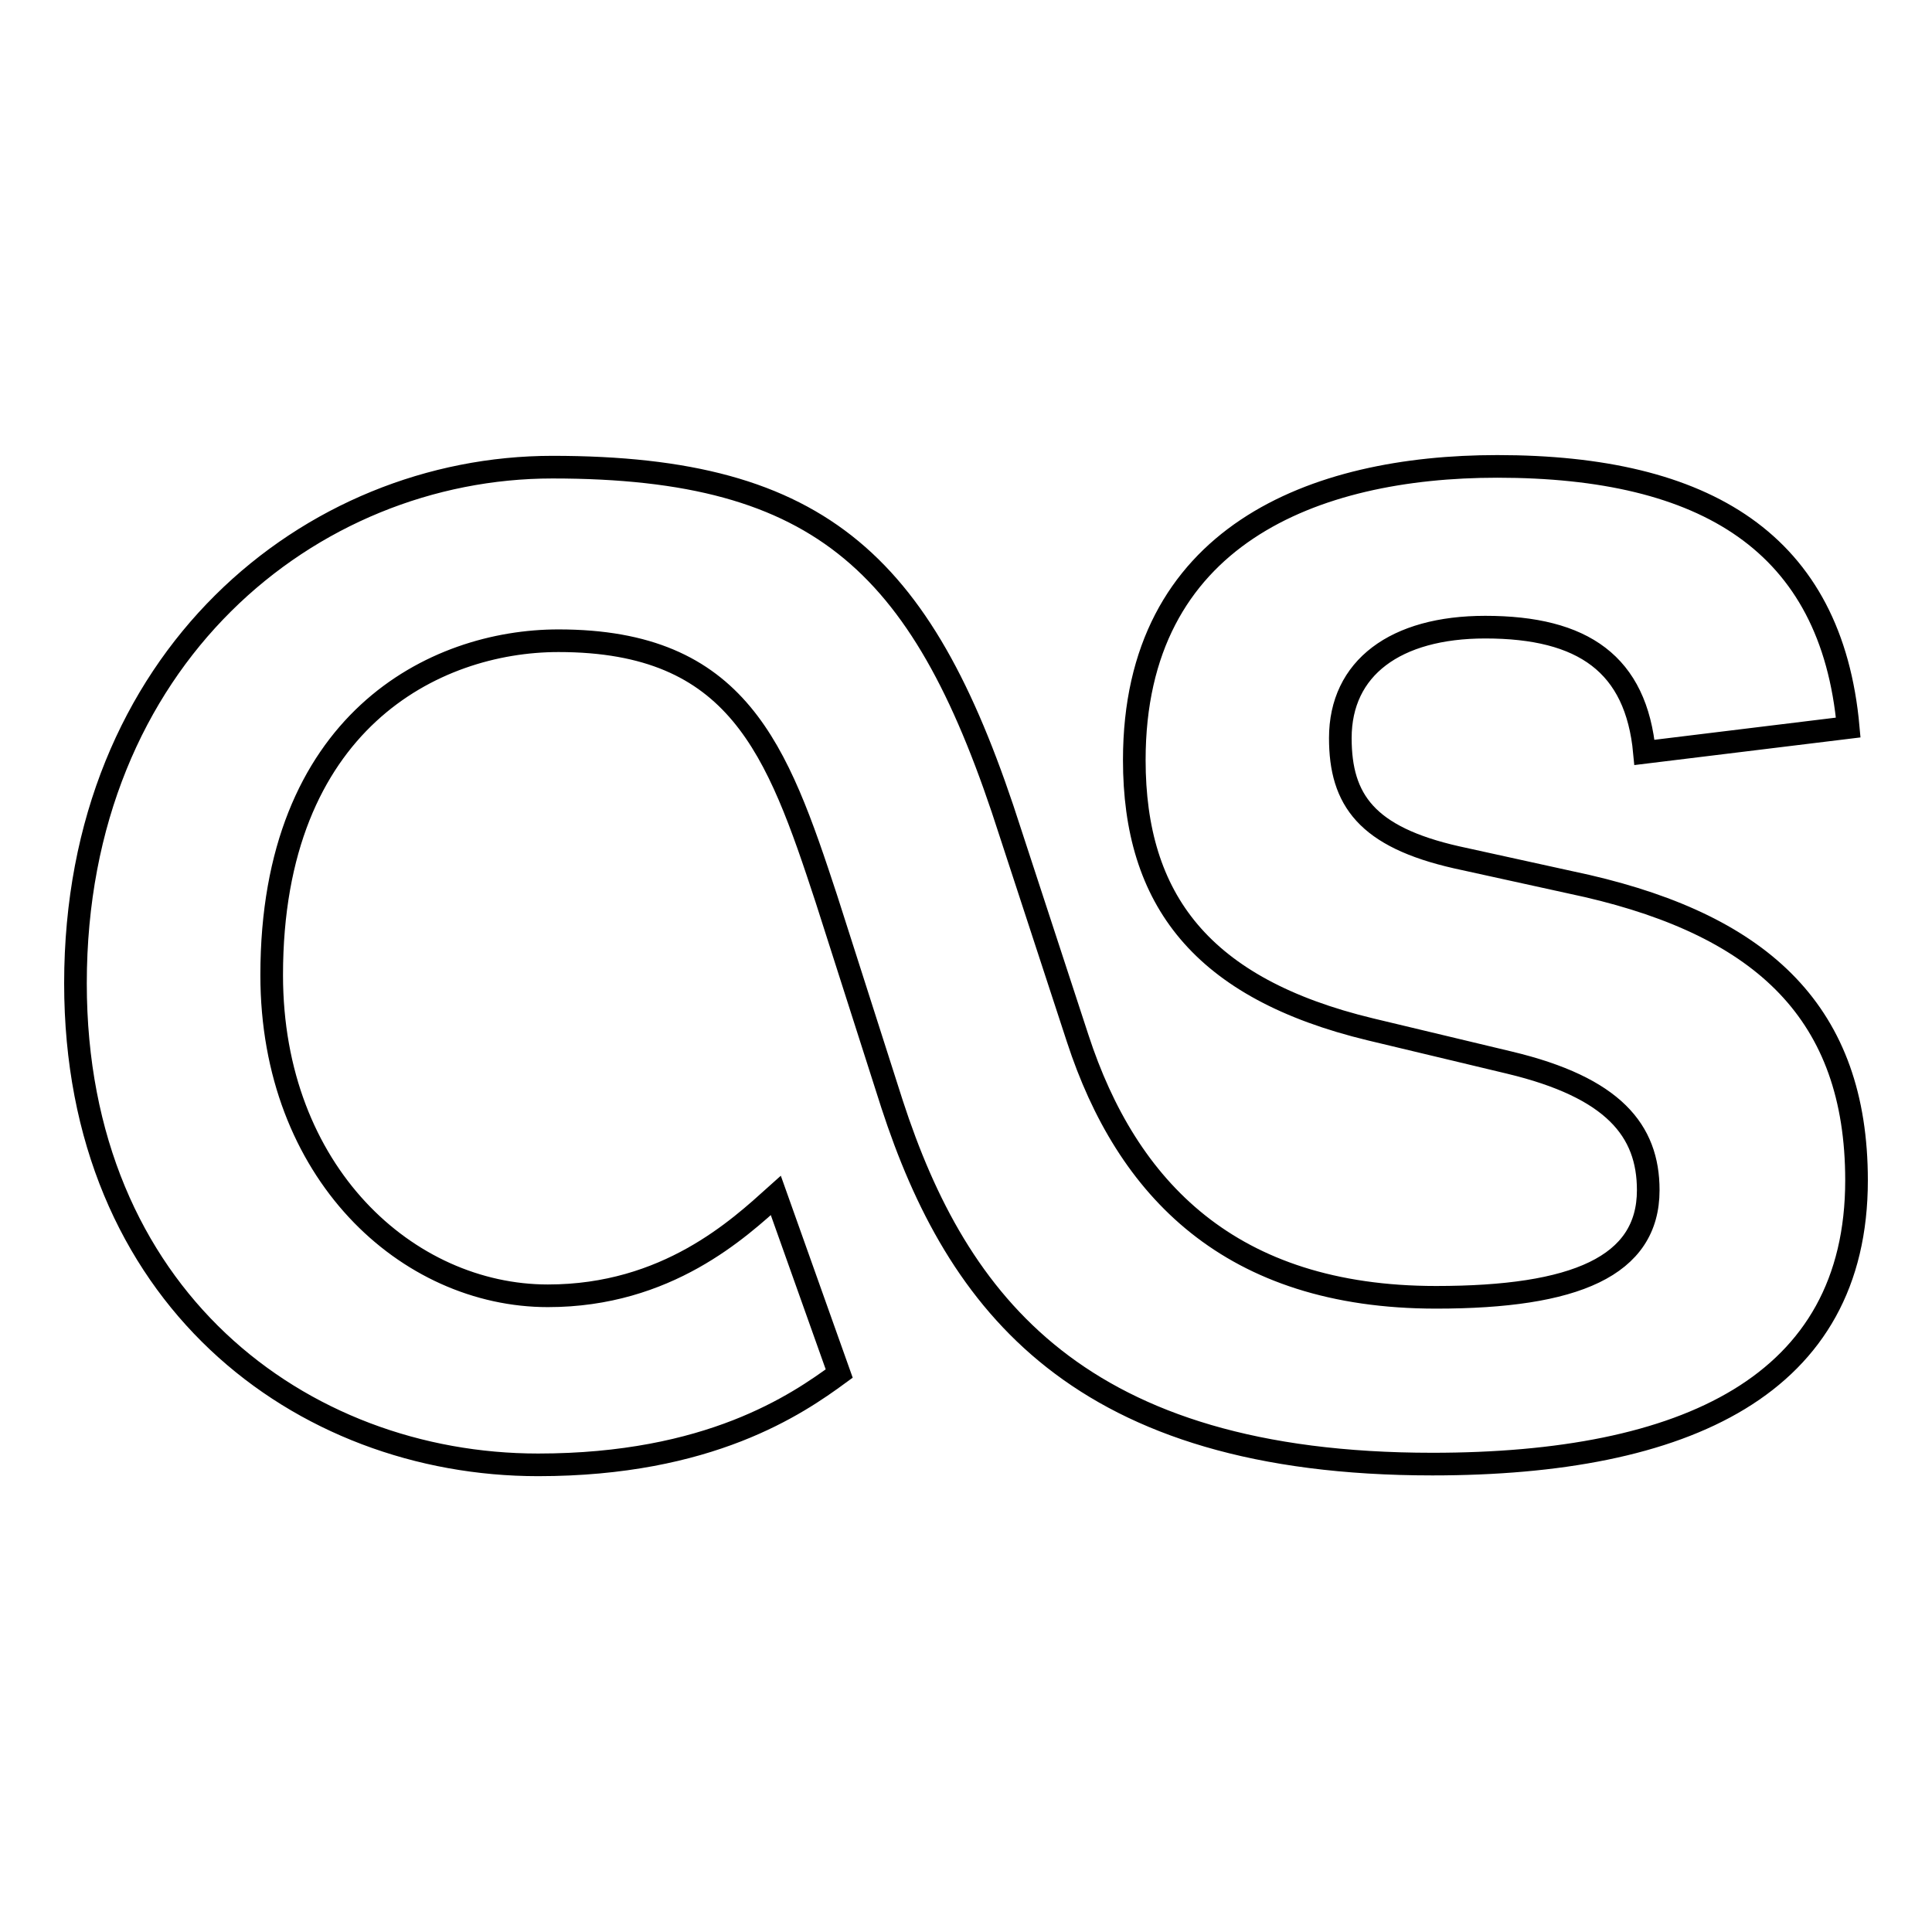 <?xml version="1.0" encoding="utf-8"?>
<!-- Svg Vector Icons : http://www.onlinewebfonts.com/icon -->
<!DOCTYPE svg PUBLIC "-//W3C//DTD SVG 1.1//EN" "http://www.w3.org/Graphics/SVG/1.1/DTD/svg11.dtd">
<svg version="1.1" xmlns="http://www.w3.org/2000/svg" xmlns:xlink="http://www.w3.org/1999/xlink" x="0px" y="0px" viewBox="0 0 256 256" enable-background="new 0 0 256 256" xml:space="preserve">
<g><g><path stroke-width="3" fill-opacity="0" stroke="#000000"  d="M111.2,182c-5.6,4.1-17.2,12.1-39.9,12.1c-31.4,0-61.3-22.3-61.3-63.8c0-43.1,31.1-68.4,63.2-68.4c36,0,49.4,13.1,60.7,48.5l8.9,27.2c6.5,19.9,20.2,34.3,47.5,34.3c18.4,0,28.1-4.1,28.1-14.2c0-7.9-4.6-13.6-18.4-16.9l-18.4-4.4c-22.4-5.4-31.3-17.2-31.3-35.7c0-29.7,23.8-38.9,48.1-38.9c27.6,0,44.3,10.1,46.5,34.6l-27,3.3c-1.1-11.7-8.1-16.6-21.1-16.6c-11.9,0-19.2,5.4-19.2,14.7c0,8.2,3.5,13.1,15.4,15.8l17.3,3.8c23.3,5.4,35.7,16.9,35.7,39c0,27.2-22.7,37.6-56.2,37.6c-46.8,0-63-21.3-71.6-47.7l-8.7-27.2C103,99.3,97.8,84.9,74,84.9c-16.5,0-38,10.8-38,44.3c0,26.2,18,42.5,36.6,42.5c15.8,0,25.3-8.9,30.2-13.3L111.2,182z"/></g></g>
</svg>